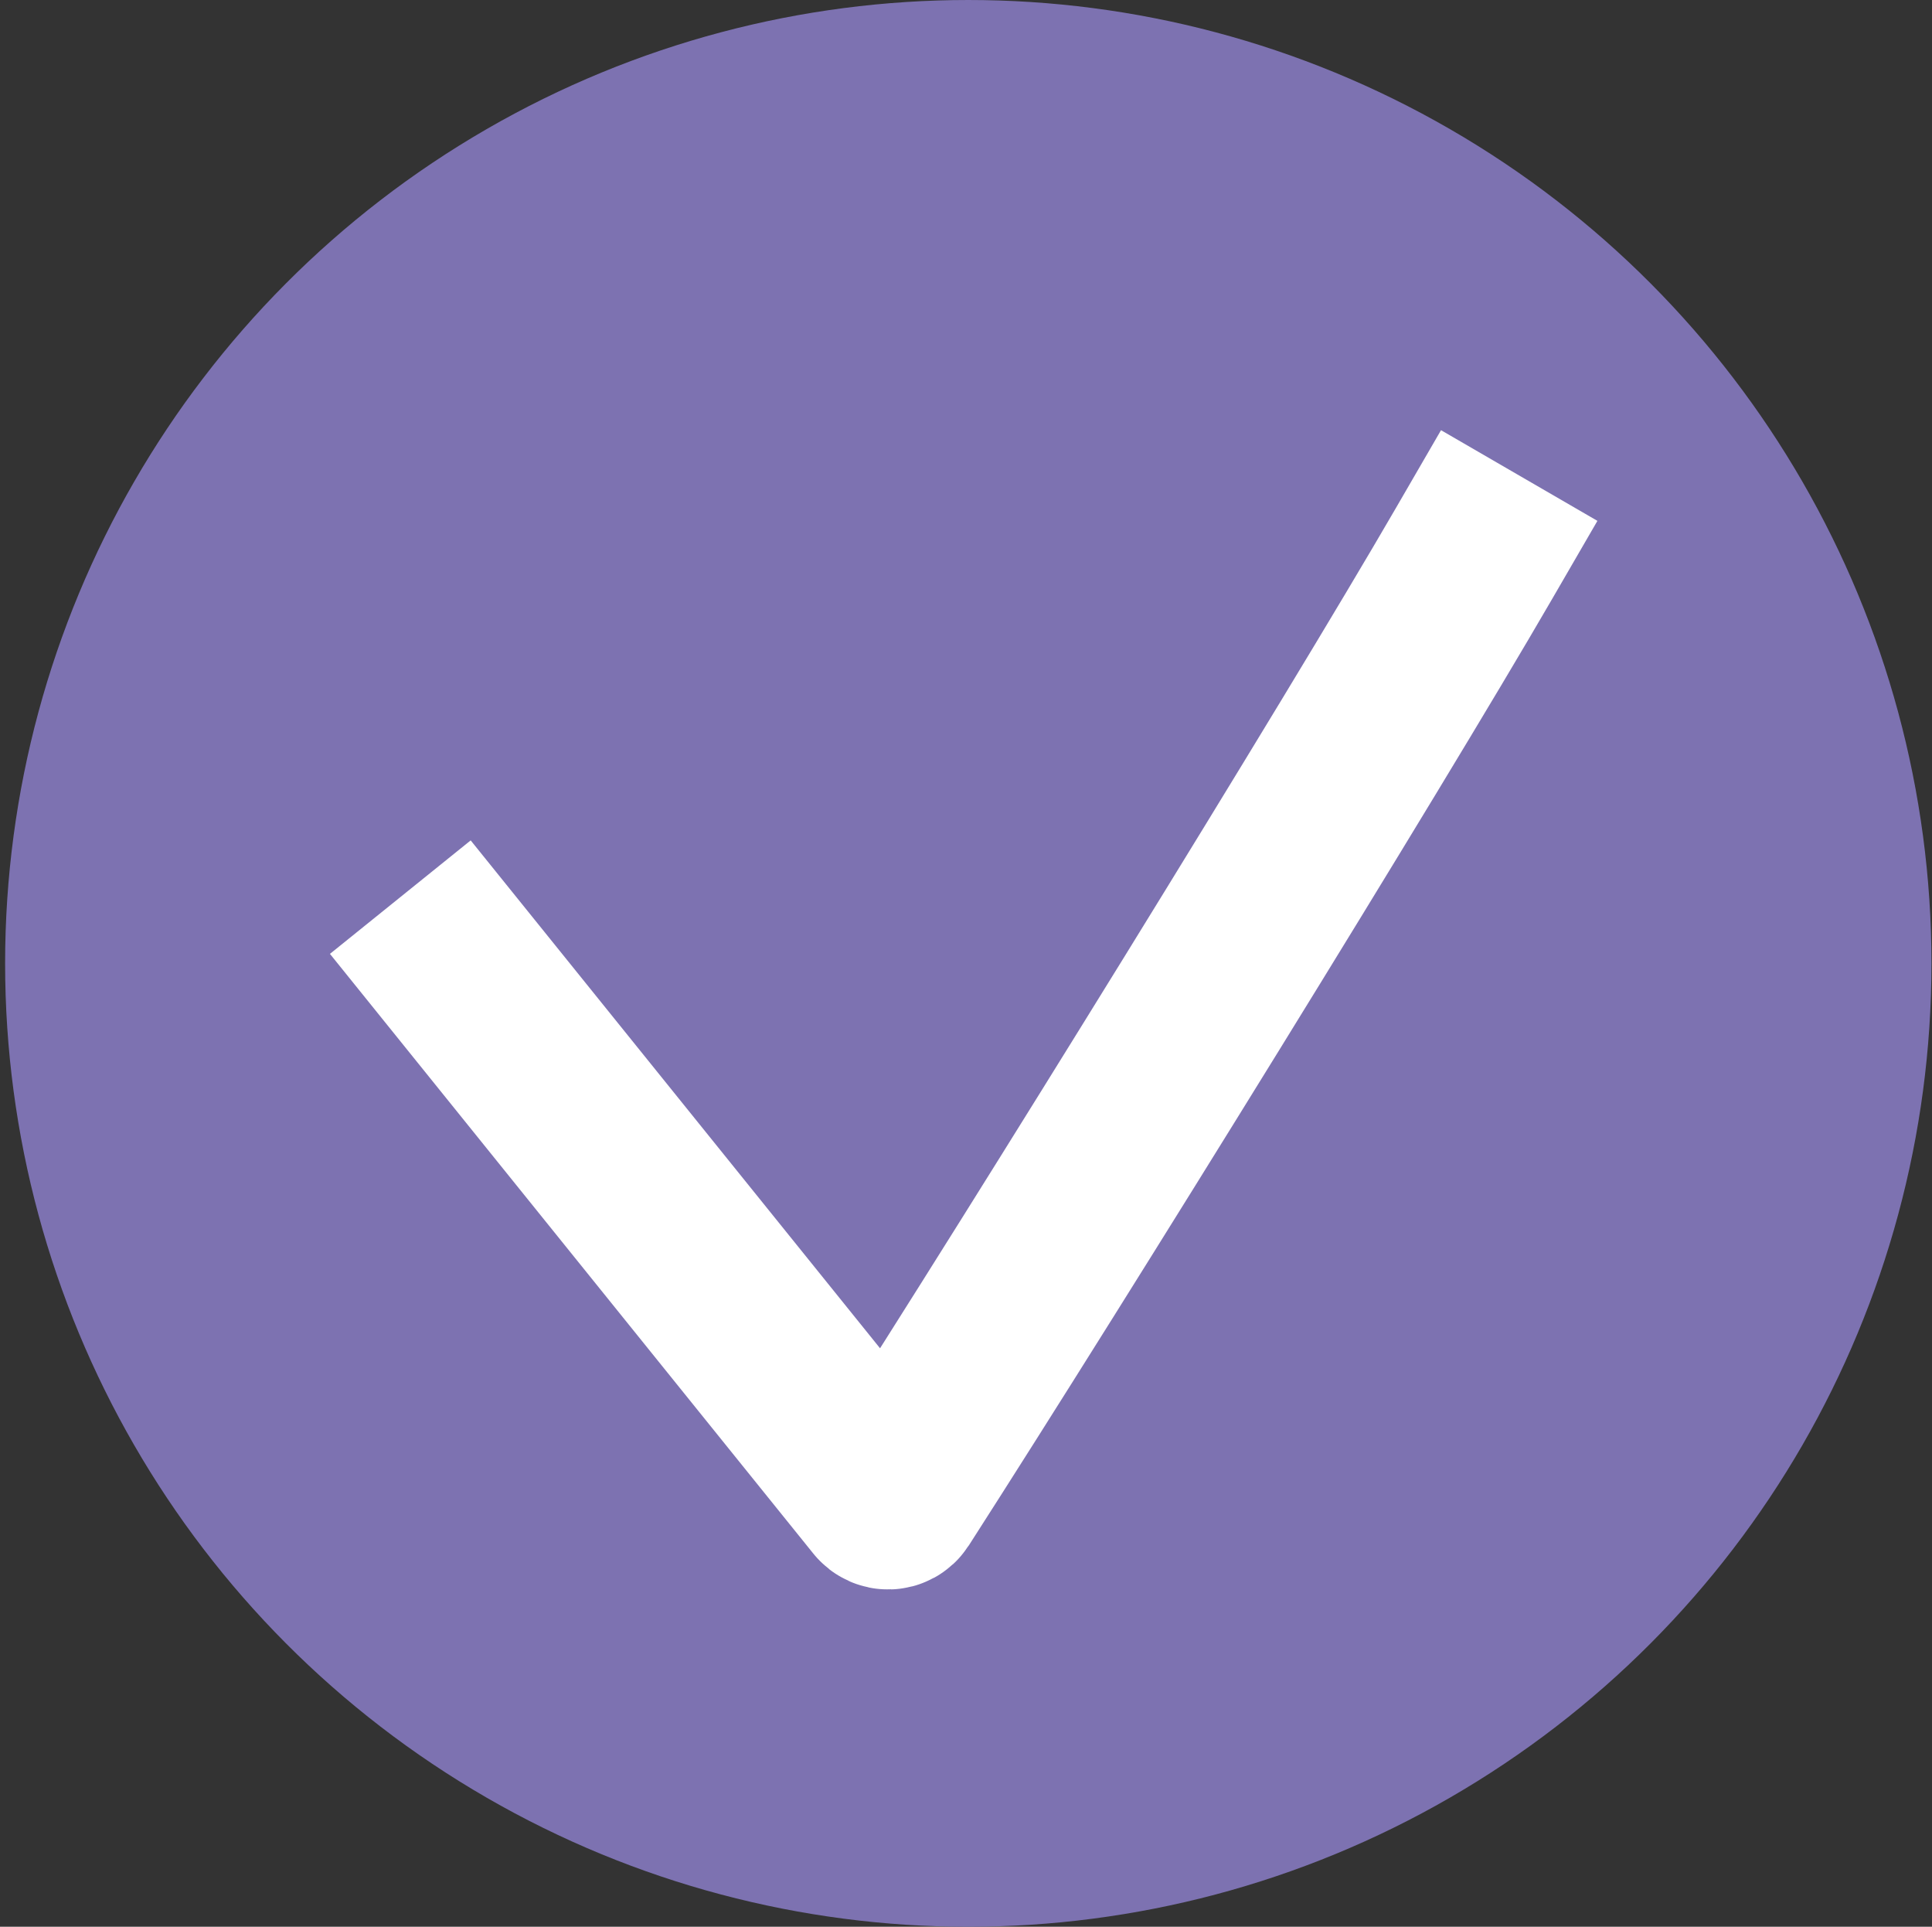 <?xml version="1.0" encoding="UTF-8"?> <svg xmlns="http://www.w3.org/2000/svg" width="342" height="341" viewBox="0 0 342 341" fill="none"><rect x="0" y="0" width="342" height="341" fill="#333333" stroke="none"/><circle cx="171.405" cy="170.501" r="170.5" fill="#7D72B1"></circle><path d="M80.905 171.232L156.438 264.922C156.866 265.453 157.673 265.433 158.042 264.859C186.836 219.995 241.075 132.208 260.905 98.001" stroke="white" stroke-width="32" stroke-linecap="square"></path></svg> 